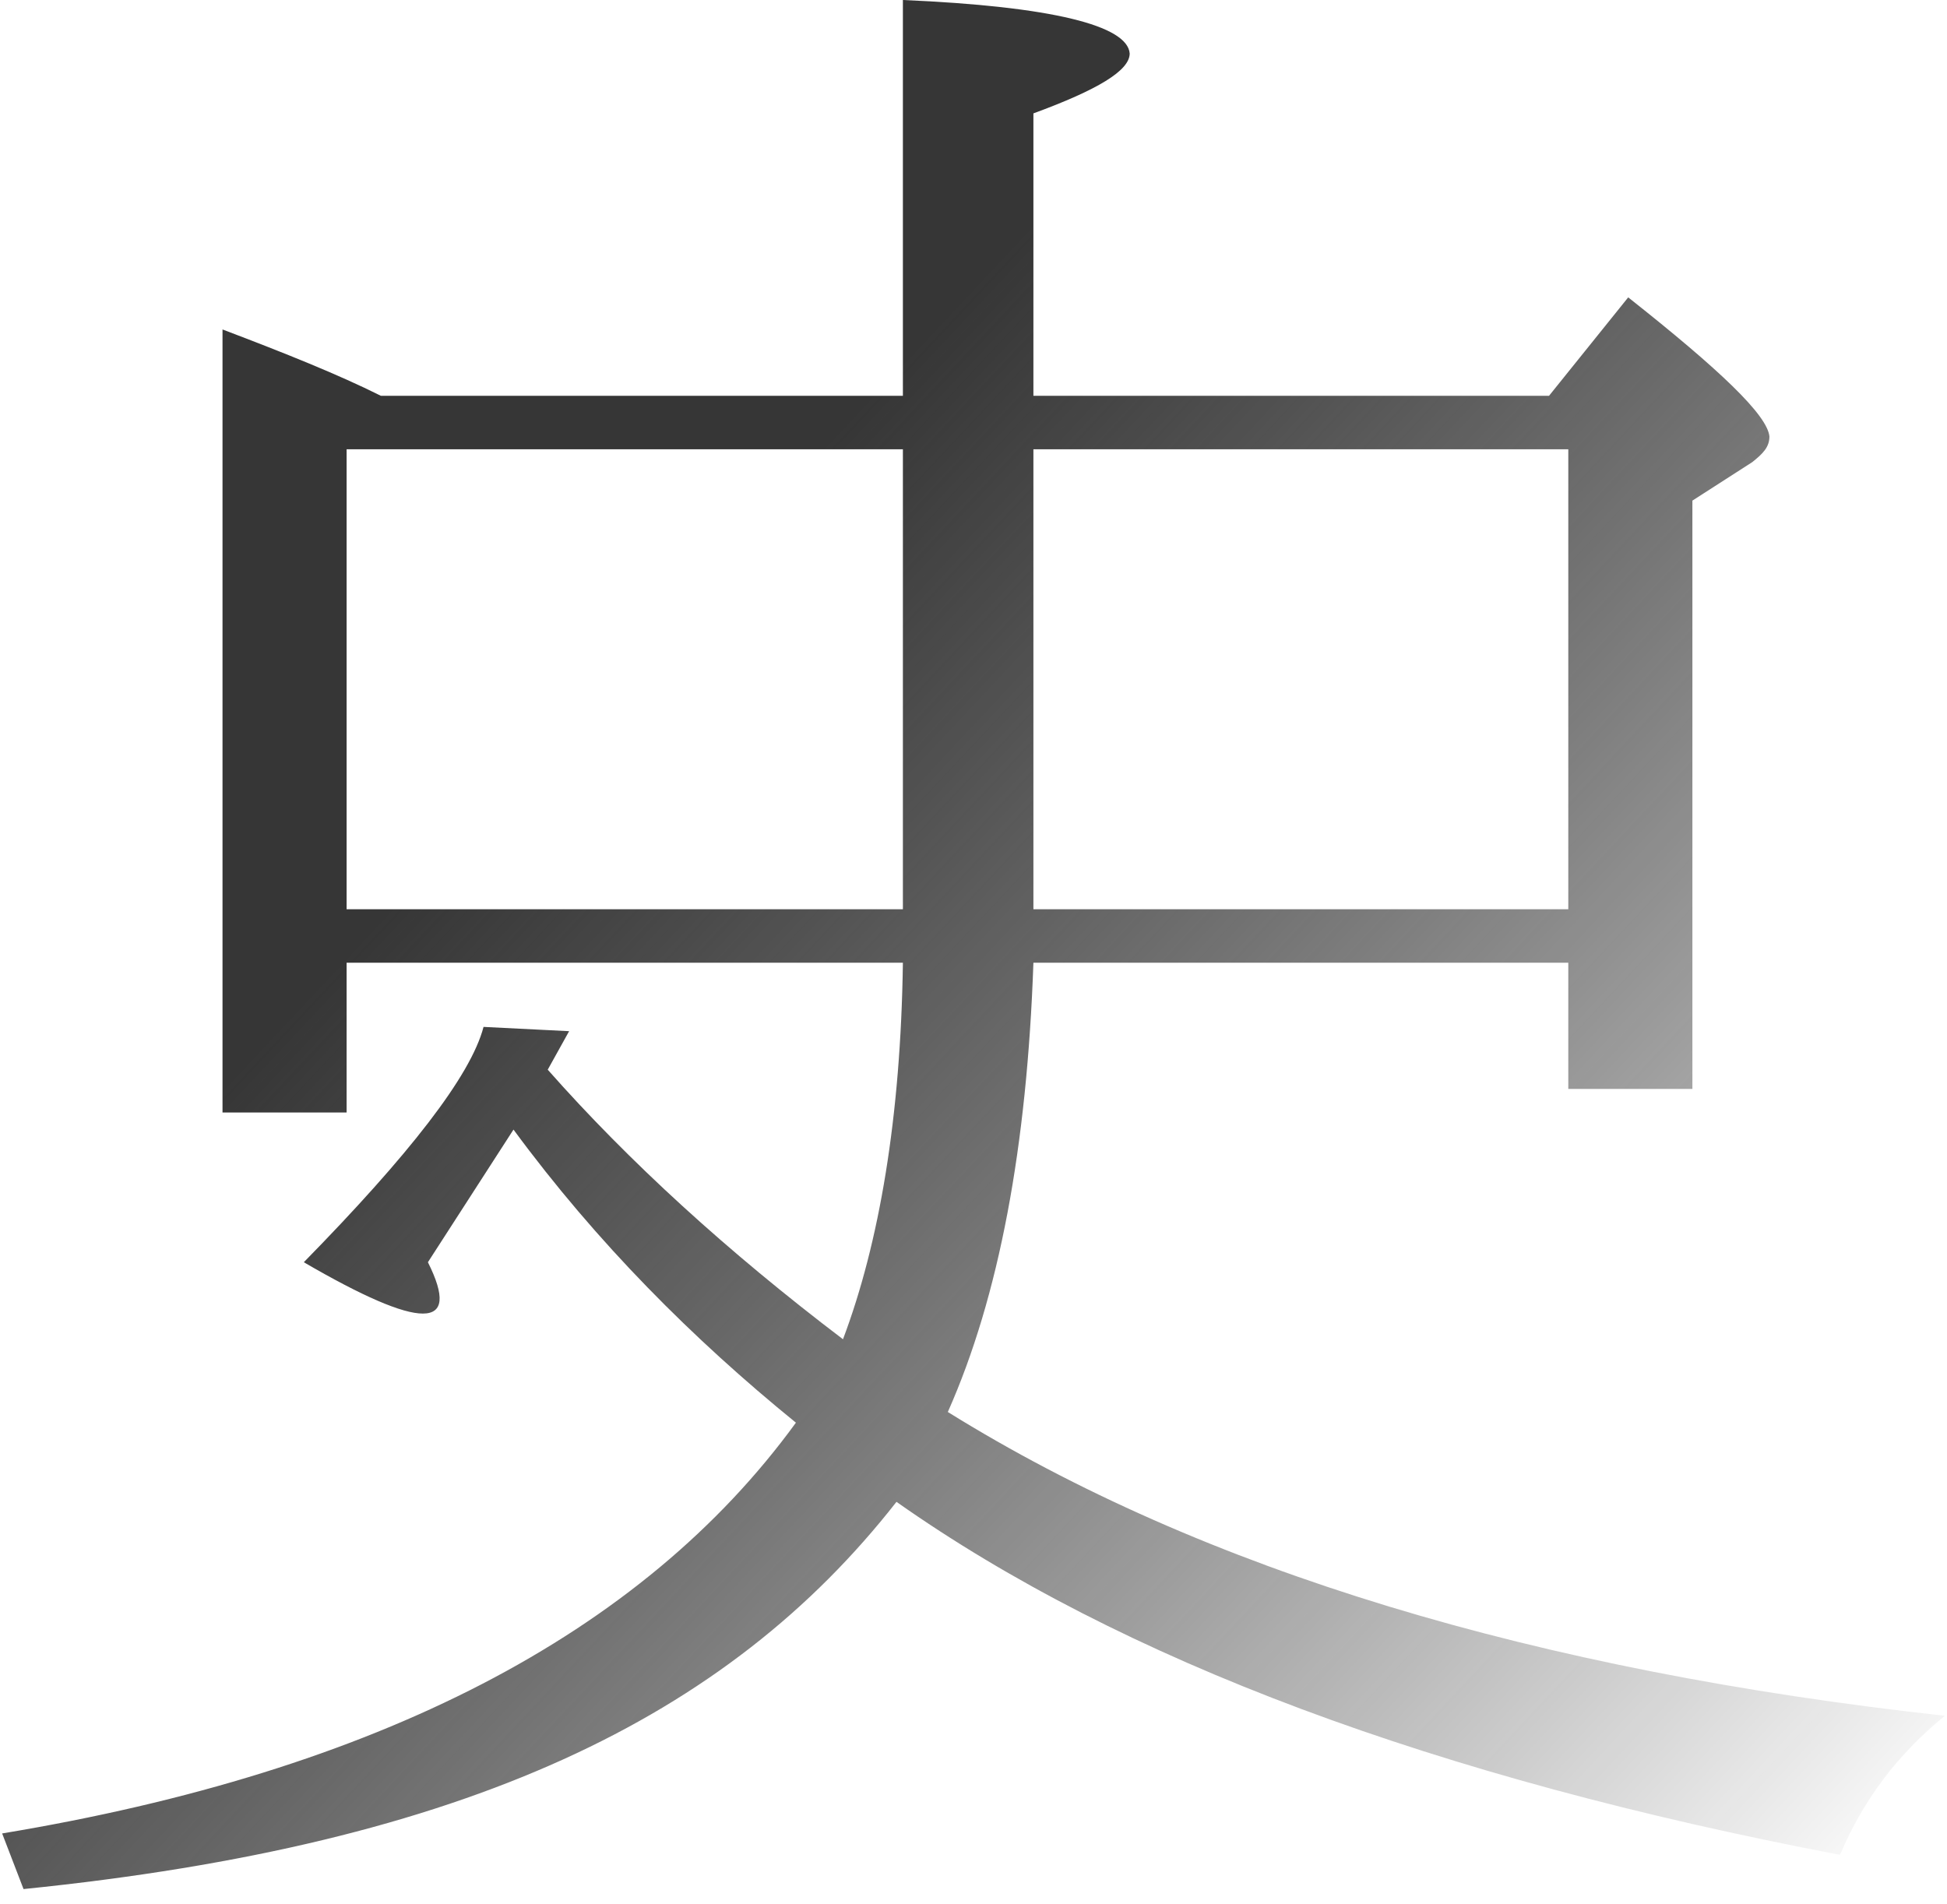 <?xml version="1.0" encoding="UTF-8"?> <svg xmlns="http://www.w3.org/2000/svg" width="91" height="89" viewBox="0 0 91 89" fill="none"><path d="M24 52.8L20 59C21.6 62.2 19.7 62.2 14.2 59C19.1 54 22 50.3 22.6 48L26.6 48.2L25.6 50C29.4 54.3 34 58.5 39.4 62.6C41.1 58.1 42.1 52.2 42.2 45H16.2V52H10.4V15.4C13.3 16.5 15.8 17.5 17.8 18.5H42.2V0C49.2 0.3 52.7 1.2 52.8 2.5C52.8 3.3 51.3 4.2 48.3 5.3V18.5H72.4L76.1 13.9C80.4 17.3 82.6 19.4 82.7 20.4C82.7 20.9 82.4 21.2 81.9 21.6L79.1 23.4V50.9H73.3V45H48.3C48 53.6 46.7 60.6 44.3 66C56.2 73.4 71.8 78.1 90.9 80.2C88.7 82 87.1 84.1 86 86.7C67.1 83.1 52.4 77.6 41.9 70.2C34 80.3 21.8 86.2 1.1 88.3L0.1 85.7C17.6 82.8 30 76.4 37.2 66.5C32.4 62.6 27.9 58.1 24 52.8ZM42.2 21H16.2V42.5H42.2V21ZM48.3 21V42.5H73.3V21H48.3Z" fill="url(#paint0_linear_595_21454)"></path><defs><linearGradient id="paint0_linear_595_21454" x1="-0.099" y1="3.434" x2="89.277" y2="87.155" gradientUnits="userSpaceOnUse"><stop offset="0.327" stop-color="#363636"></stop><stop offset="1" stop-opacity="0"></stop></linearGradient></defs></svg> 